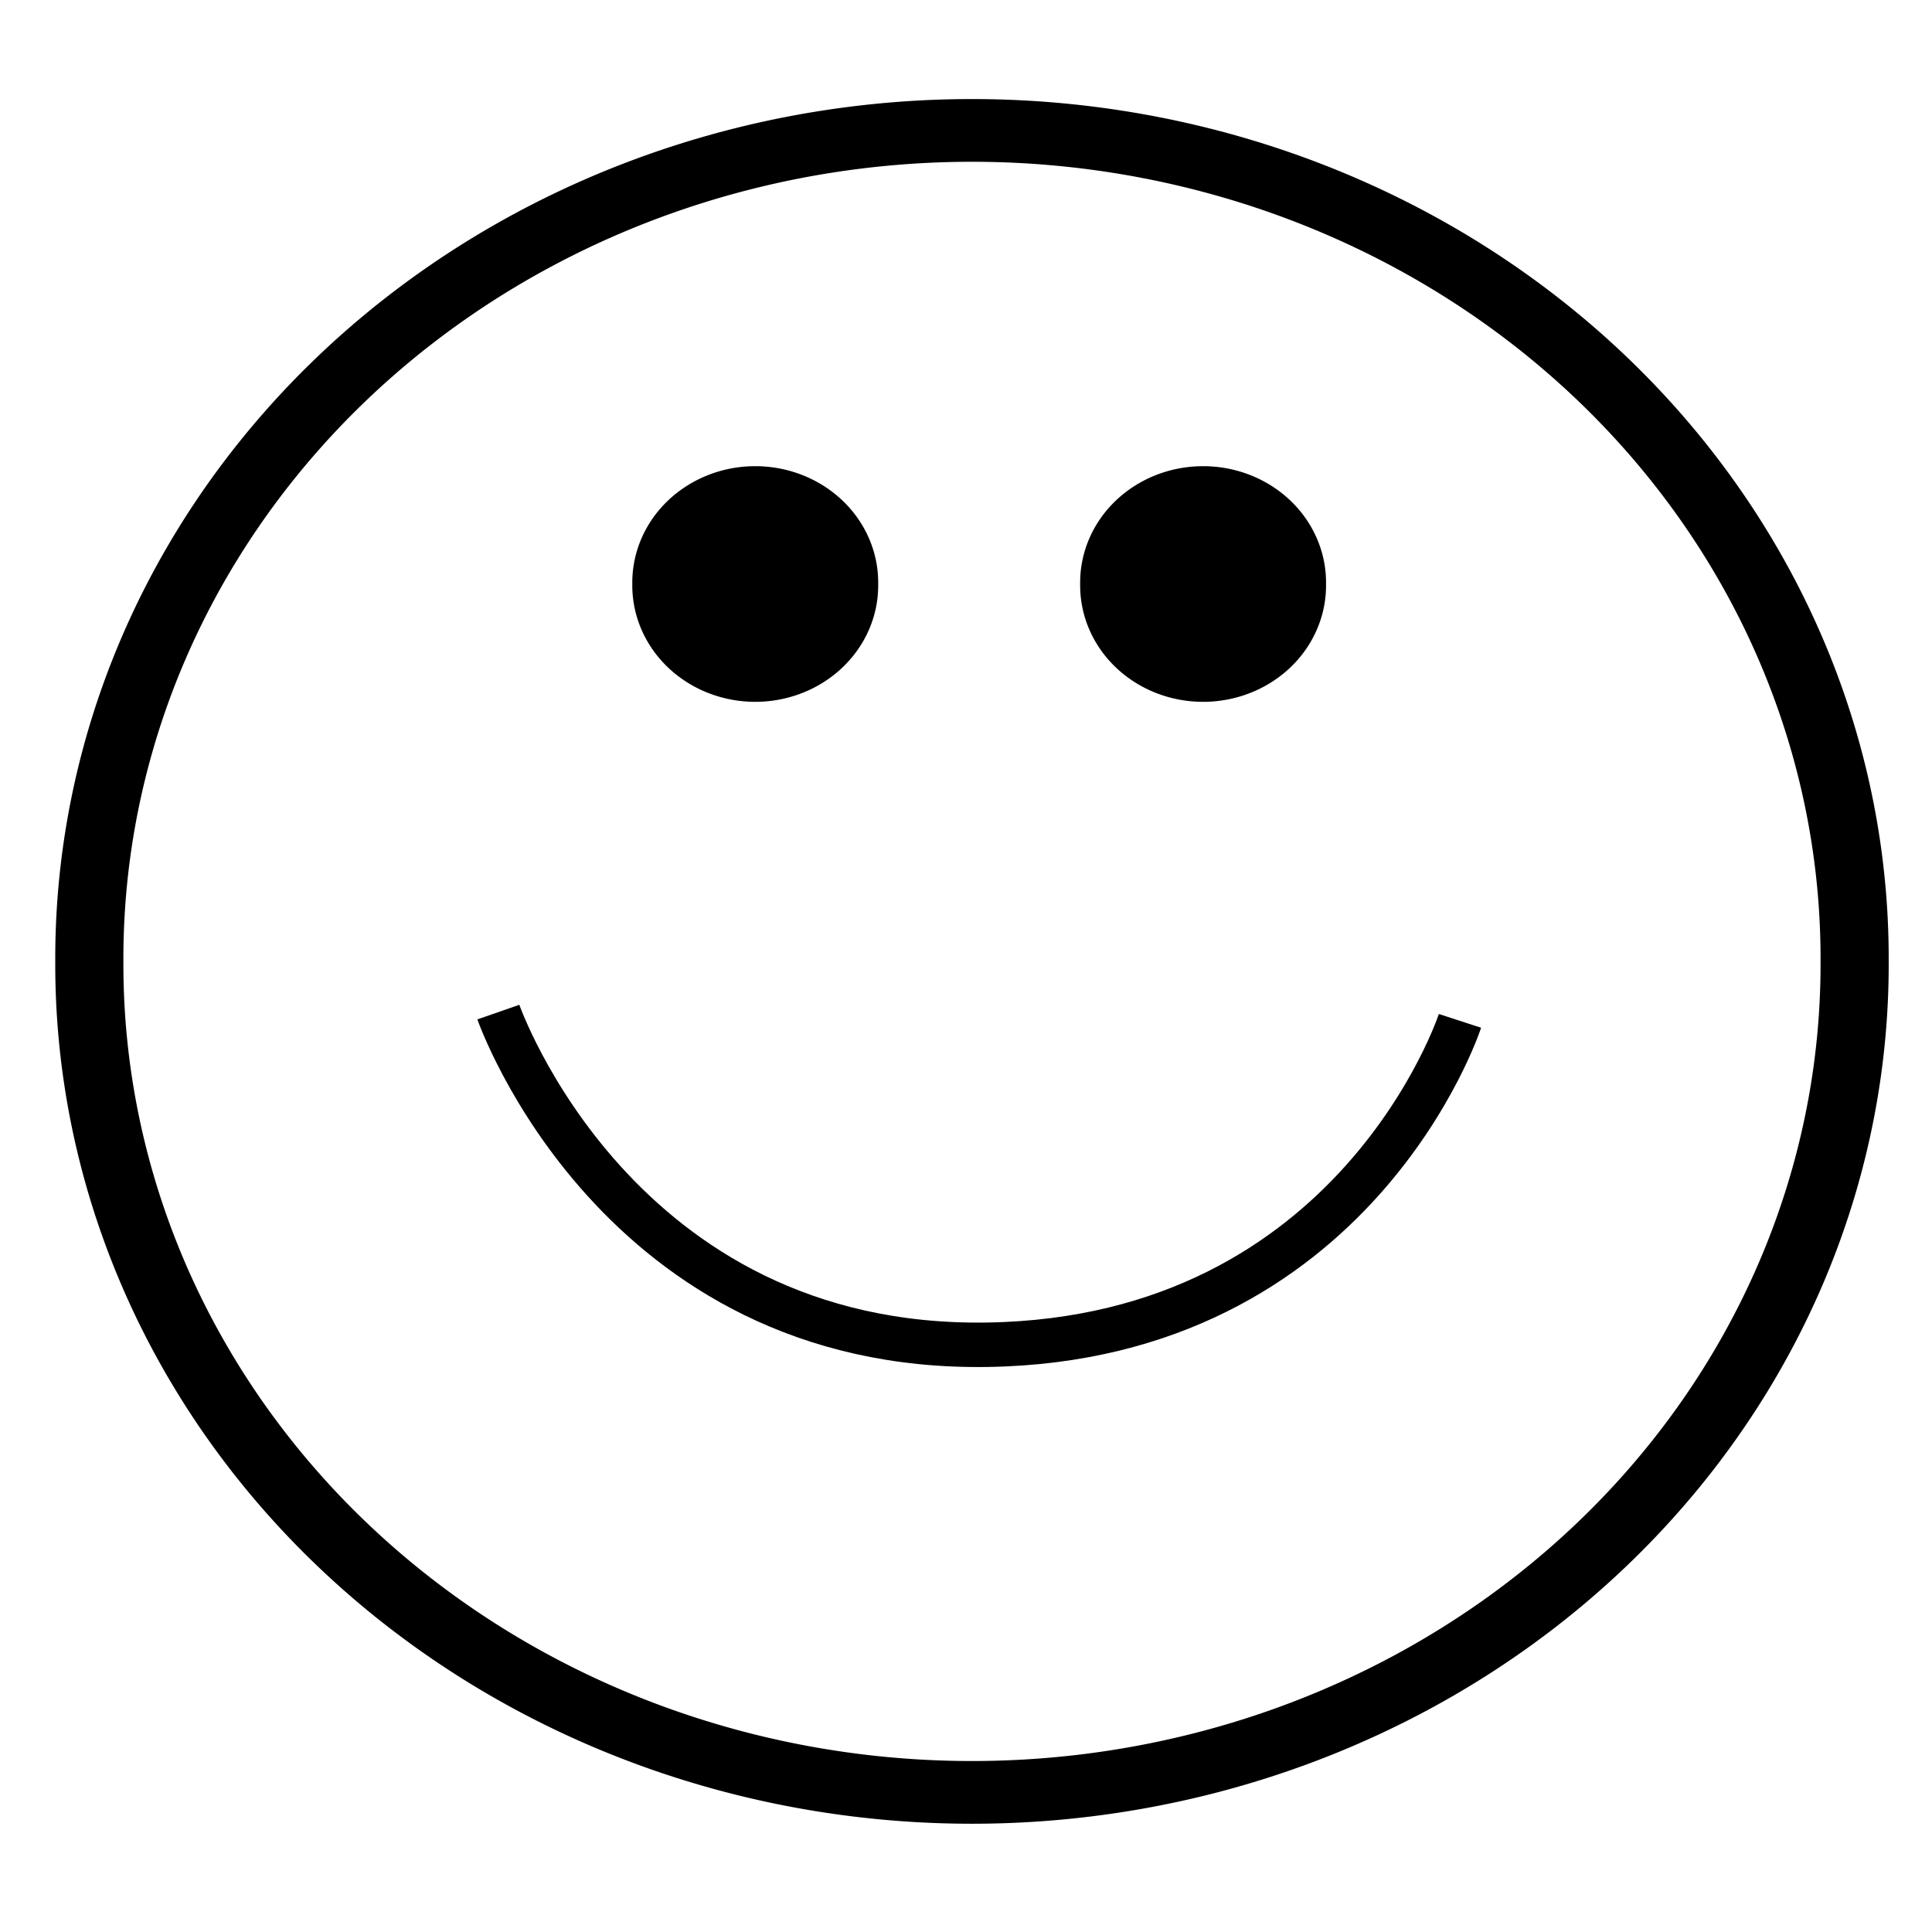 <?xml version="1.0" encoding="UTF-8" standalone="no"?>
<!-- Created with Inkscape (http://www.inkscape.org/) -->

<svg
   xmlns:dc="http://purl.org/dc/elements/1.1/"
   xmlns:cc="http://creativecommons.org/ns#"
   xmlns:rdf="http://www.w3.org/1999/02/22-rdf-syntax-ns#"
   xmlns:svg="http://www.w3.org/2000/svg"
   xmlns="http://www.w3.org/2000/svg"
   xmlns:sodipodi="http://sodipodi.sourceforge.net/DTD/sodipodi-0.dtd"
   xmlns:inkscape="http://www.inkscape.org/namespaces/inkscape"
   width="100"
   height="100"
   id="svg2"
   version="1.1"
   inkscape:version="0.47 r22583"
   sodipodi:docname="New document 1">
  <defs
     id="defs4">
    <inkscape:perspective
       sodipodi:type="inkscape:persp3d"
       inkscape:vp_x="0 : 526.18109 : 1"
       inkscape:vp_y="0 : 1000 : 0"
       inkscape:vp_z="744.09448 : 526.18109 : 1"
       inkscape:persp3d-origin="372.04724 : 350.78739 : 1"
       id="perspective10" />
    <inkscape:perspective
       id="perspective3604"
       inkscape:persp3d-origin="0.5 : 0.33333333 : 1"
       inkscape:vp_z="1 : 0.5 : 1"
       inkscape:vp_y="0 : 1000 : 0"
       inkscape:vp_x="0 : 0.5 : 1"
       sodipodi:type="inkscape:persp3d" />
  </defs>
  <sodipodi:namedview
     id="base"
     pagecolor="#ffffff"
     bordercolor="#666666"
     borderopacity="1.0"
     inkscape:pageopacity="0.0"
     inkscape:pageshadow="2"
     inkscape:zoom="8.8"
     inkscape:cx="43.07767"
     inkscape:cy="43.181818"
     inkscape:document-units="px"
     inkscape:current-layer="layer1"
     showgrid="false"
     inkscape:window-width="829"
     inkscape:window-height="708"
     inkscape:window-x="75"
     inkscape:window-y="193"
     inkscape:window-maximized="0" />
  <g
     inkscape:label="Layer 1"
     inkscape:groupmode="layer"
     id="layer1"
     transform="translate(0,-952.362)">
    <path
       sodipodi:type="arc"
       style="fill:none;stroke:#000000;stroke-width:5.735;stroke-miterlimit:4;stroke-opacity:1;stroke-dasharray:none"
       id="path2816"
       sodipodi:cx="291.42856"
       sodipodi:cy="285.21933"
       sodipodi:rx="74.285713"
       sodipodi:ry="75.714287"
       d="m 365.714,285.219 a 74.286,75.714 0 1 1 -148.571,0 74.286,75.714 0 1 1 148.571,0 z"
       transform="matrix(0.615,0,0,0.566,-128.919,840.69)" />
    <path
       sodipodi:type="arc"
       style="fill:#000000;fill-opacity:1;stroke:none"
       id="path3592"
       sodipodi:cx="38.636364"
       sodipodi:cy="29.431818"
       sodipodi:rx="6.3636365"
       sodipodi:ry="6.0227275"
       d="m 45,29.432 a 6.364,6.023 0 1 1 -12.727,0 6.364,6.023 0 1 1 12.727,0 z"
       transform="translate(0.455,953.158)" />
    <path
       transform="translate(23.636,953.158)"
       sodipodi:type="arc"
       style="fill:#000000;fill-opacity:1;stroke:none"
       id="path3592-9"
       sodipodi:cx="38.636364"
       sodipodi:cy="29.431818"
       sodipodi:rx="6.3636365"
       sodipodi:ry="6.0227275"
       d="m 45,29.432 a 6.364,6.023 0 1 1 -12.727,0 6.364,6.023 0 1 1 12.727,0 z" />
    <path
       style="fill:none;stroke:#000000;stroke-width:2.3;stroke-linecap:butt;stroke-linejoin:miter;stroke-opacity:1;stroke-miterlimit:4;stroke-dasharray:none"
       d="m 25.795,52.386 c 0,0 6.096,17.527 25.323,17.218 19.092,-0.306 24.45,-16.764 24.45,-16.764"
       id="path3620"
       transform="translate(0,952.362)"
       sodipodi:nodetypes="csc" />
  </g>
</svg>
